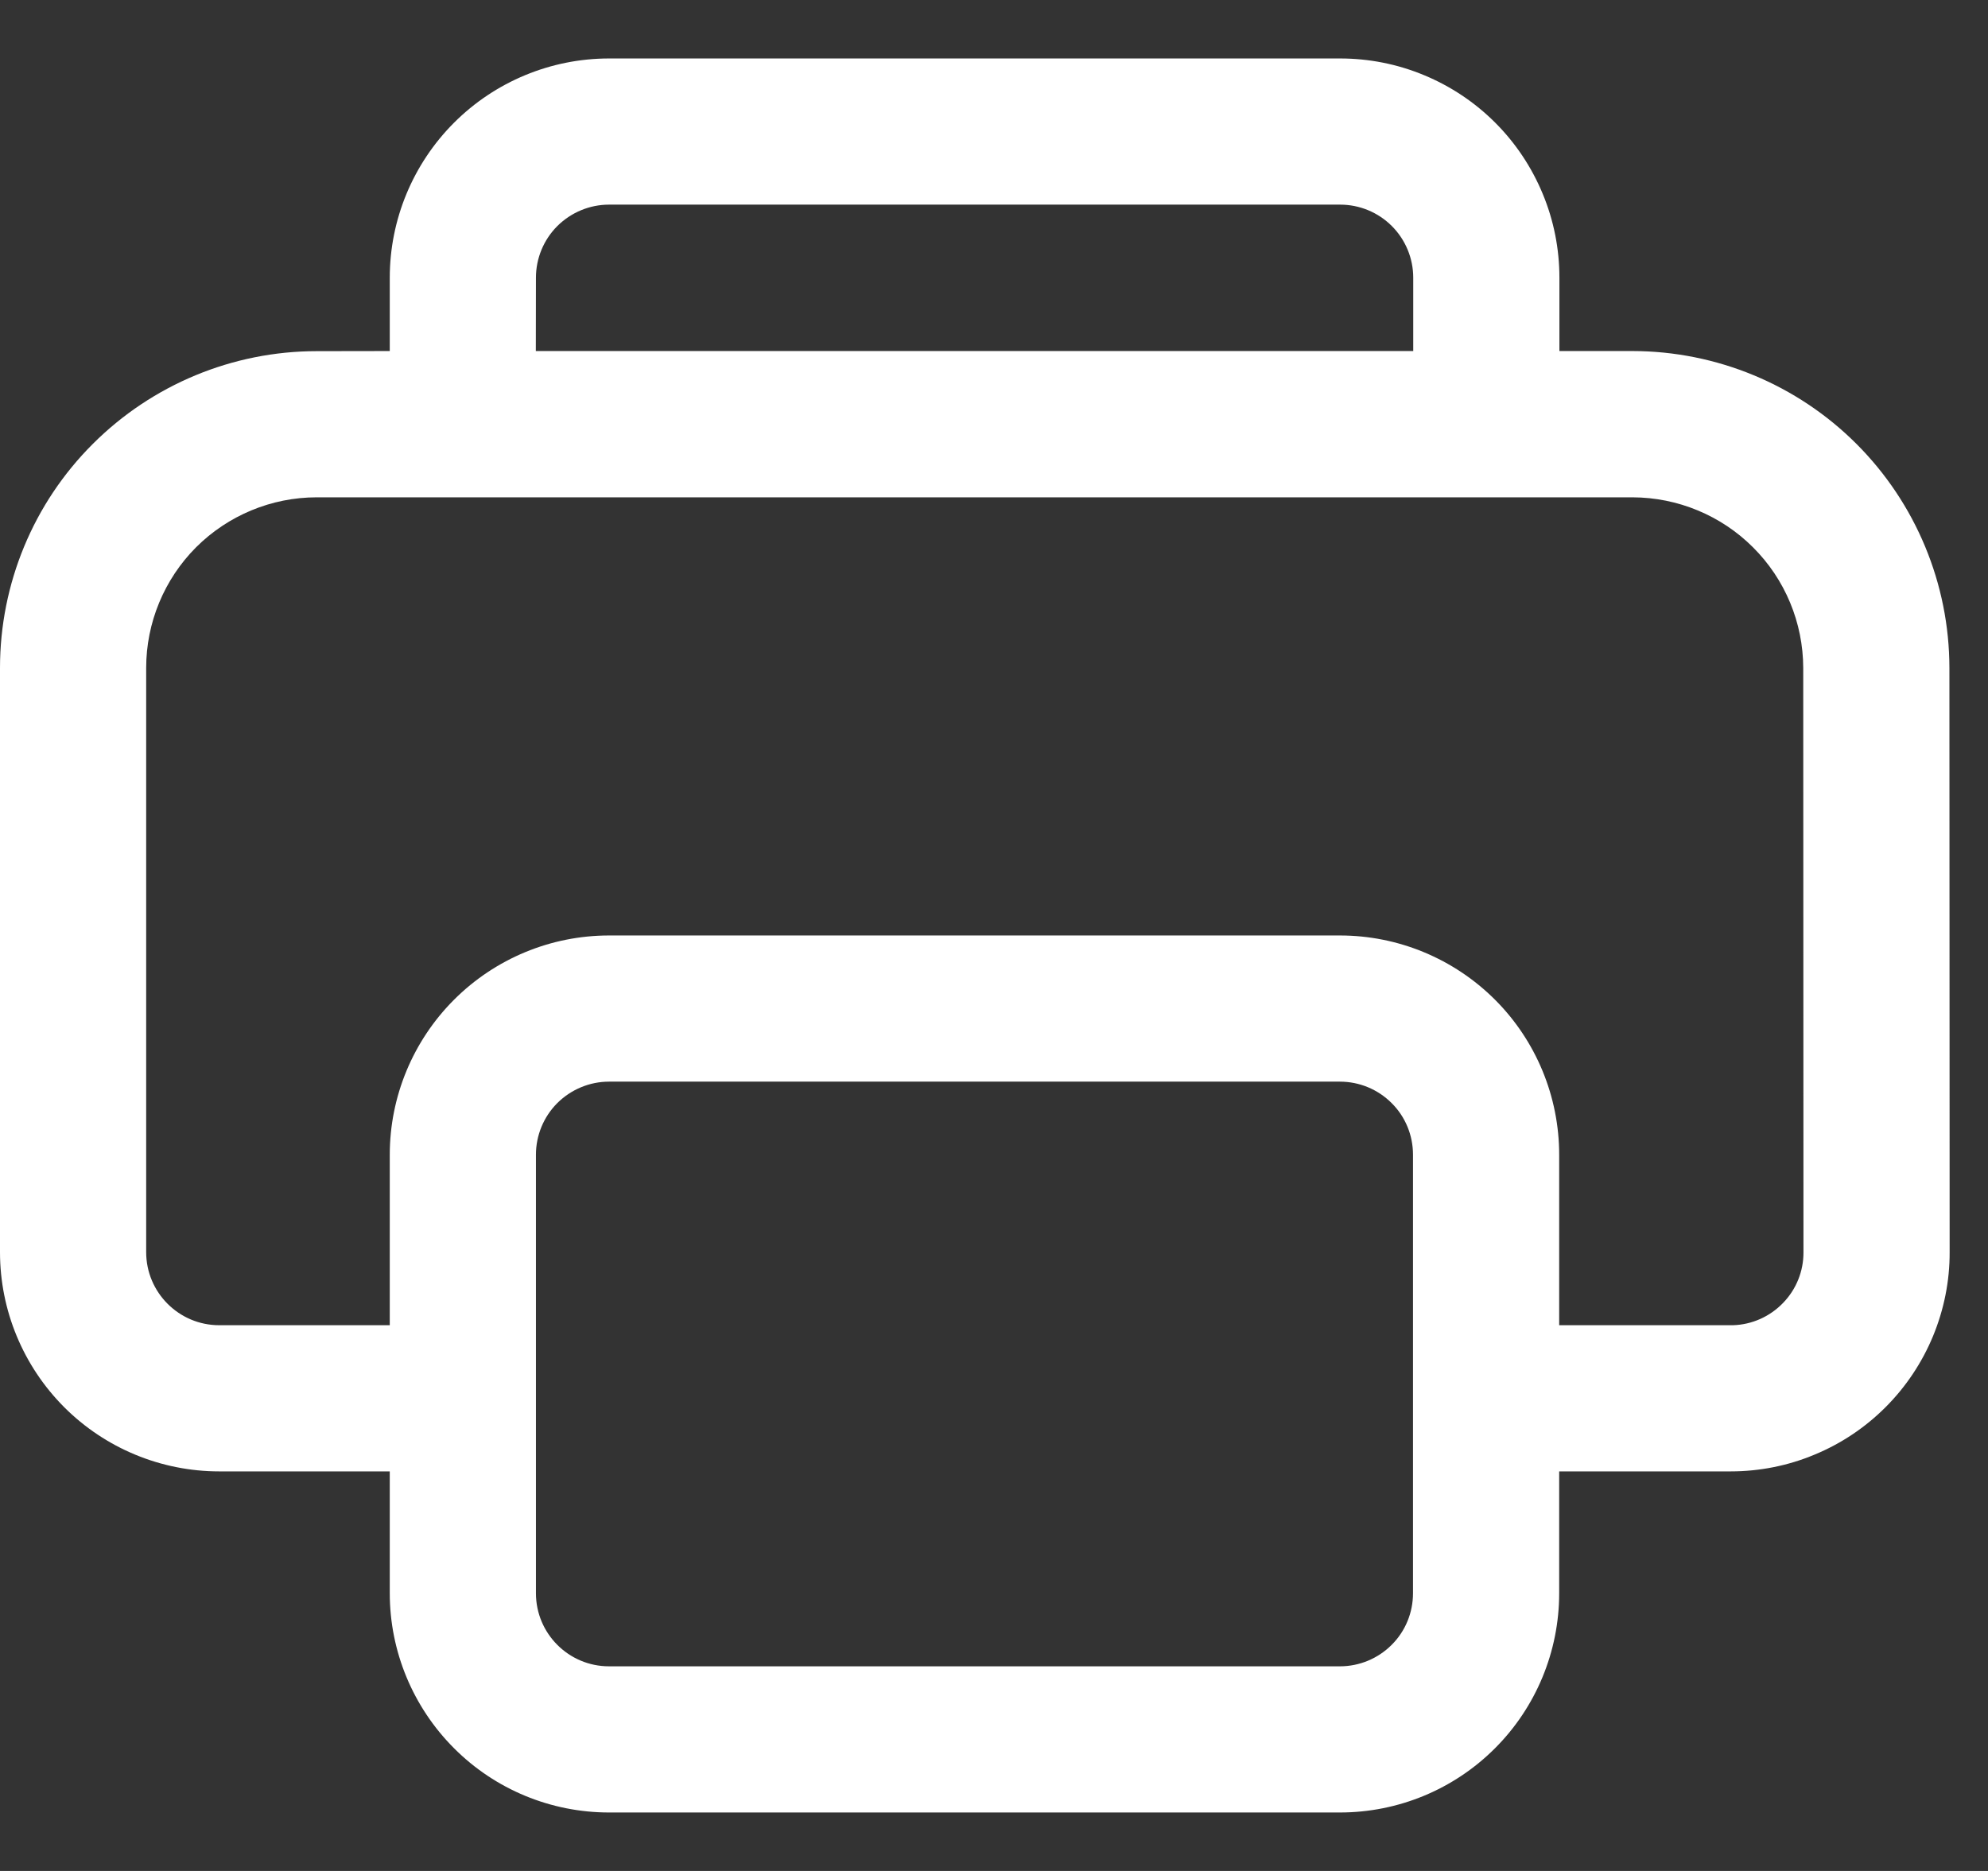 <svg width="17" height="16" viewBox="0 0 17 16" fill="none" xmlns="http://www.w3.org/2000/svg">
<rect x="0" y="0" width="17" height="16" fill="#333333" stroke="none"/>
<path d="M11.46 0.5C11.706 0.5 11.95 0.548 12.178 0.643C12.405 0.737 12.612 0.875 12.786 1.049C12.96 1.223 13.098 1.43 13.192 1.657C13.287 1.885 13.335 2.129 13.335 2.375V3.002H13.96C14.678 3.003 15.367 3.288 15.875 3.796C16.383 4.304 16.669 4.993 16.67 5.711L16.672 10.708C16.673 10.954 16.624 11.198 16.53 11.426C16.436 11.653 16.298 11.86 16.124 12.034C15.95 12.208 15.744 12.346 15.516 12.44C15.289 12.535 15.045 12.583 14.799 12.583H13.333V13.625C13.333 14.122 13.136 14.599 12.784 14.951C12.432 15.303 11.956 15.5 11.458 15.5H5.208C4.711 15.5 4.234 15.303 3.883 14.951C3.531 14.599 3.333 14.122 3.333 13.625V12.583H1.875C1.378 12.583 0.901 12.386 0.549 12.034C0.198 11.682 0 11.206 0 10.708V5.712C0 4.993 0.285 4.304 0.793 3.797C1.301 3.289 1.99 3.003 2.708 3.003L3.333 3.002L3.333 2.375C3.333 1.878 3.531 1.401 3.883 1.049C4.234 0.698 4.711 0.5 5.208 0.5H11.46ZM11.458 9.25H5.208C5.043 9.25 4.884 9.316 4.766 9.433C4.649 9.55 4.583 9.709 4.583 9.875V13.625C4.583 13.97 4.863 14.25 5.208 14.25H11.458C11.624 14.25 11.783 14.184 11.9 14.067C12.018 13.95 12.083 13.791 12.083 13.625V9.875C12.083 9.709 12.018 9.55 11.9 9.433C11.783 9.316 11.624 9.25 11.458 9.25ZM13.96 4.253H2.708C2.322 4.253 1.951 4.407 1.677 4.68C1.404 4.954 1.25 5.325 1.25 5.712V10.708C1.25 11.053 1.53 11.333 1.875 11.333H3.333V9.875C3.333 9.378 3.531 8.901 3.883 8.549C4.234 8.198 4.711 8 5.208 8H11.458C11.956 8 12.432 8.198 12.784 8.549C13.136 8.901 13.333 9.378 13.333 9.875V11.333H14.819C14.981 11.328 15.134 11.26 15.247 11.143C15.36 11.027 15.423 10.871 15.422 10.709L15.42 5.712C15.419 5.325 15.265 4.954 14.991 4.681C14.718 4.408 14.347 4.254 13.96 4.253ZM11.46 1.75H5.208C5.043 1.75 4.884 1.816 4.766 1.933C4.649 2.05 4.583 2.209 4.583 2.375L4.582 3.002H12.085V2.375C12.085 2.209 12.019 2.05 11.902 1.933C11.785 1.816 11.626 1.75 11.46 1.75Z" fill="white"/>
</svg>

